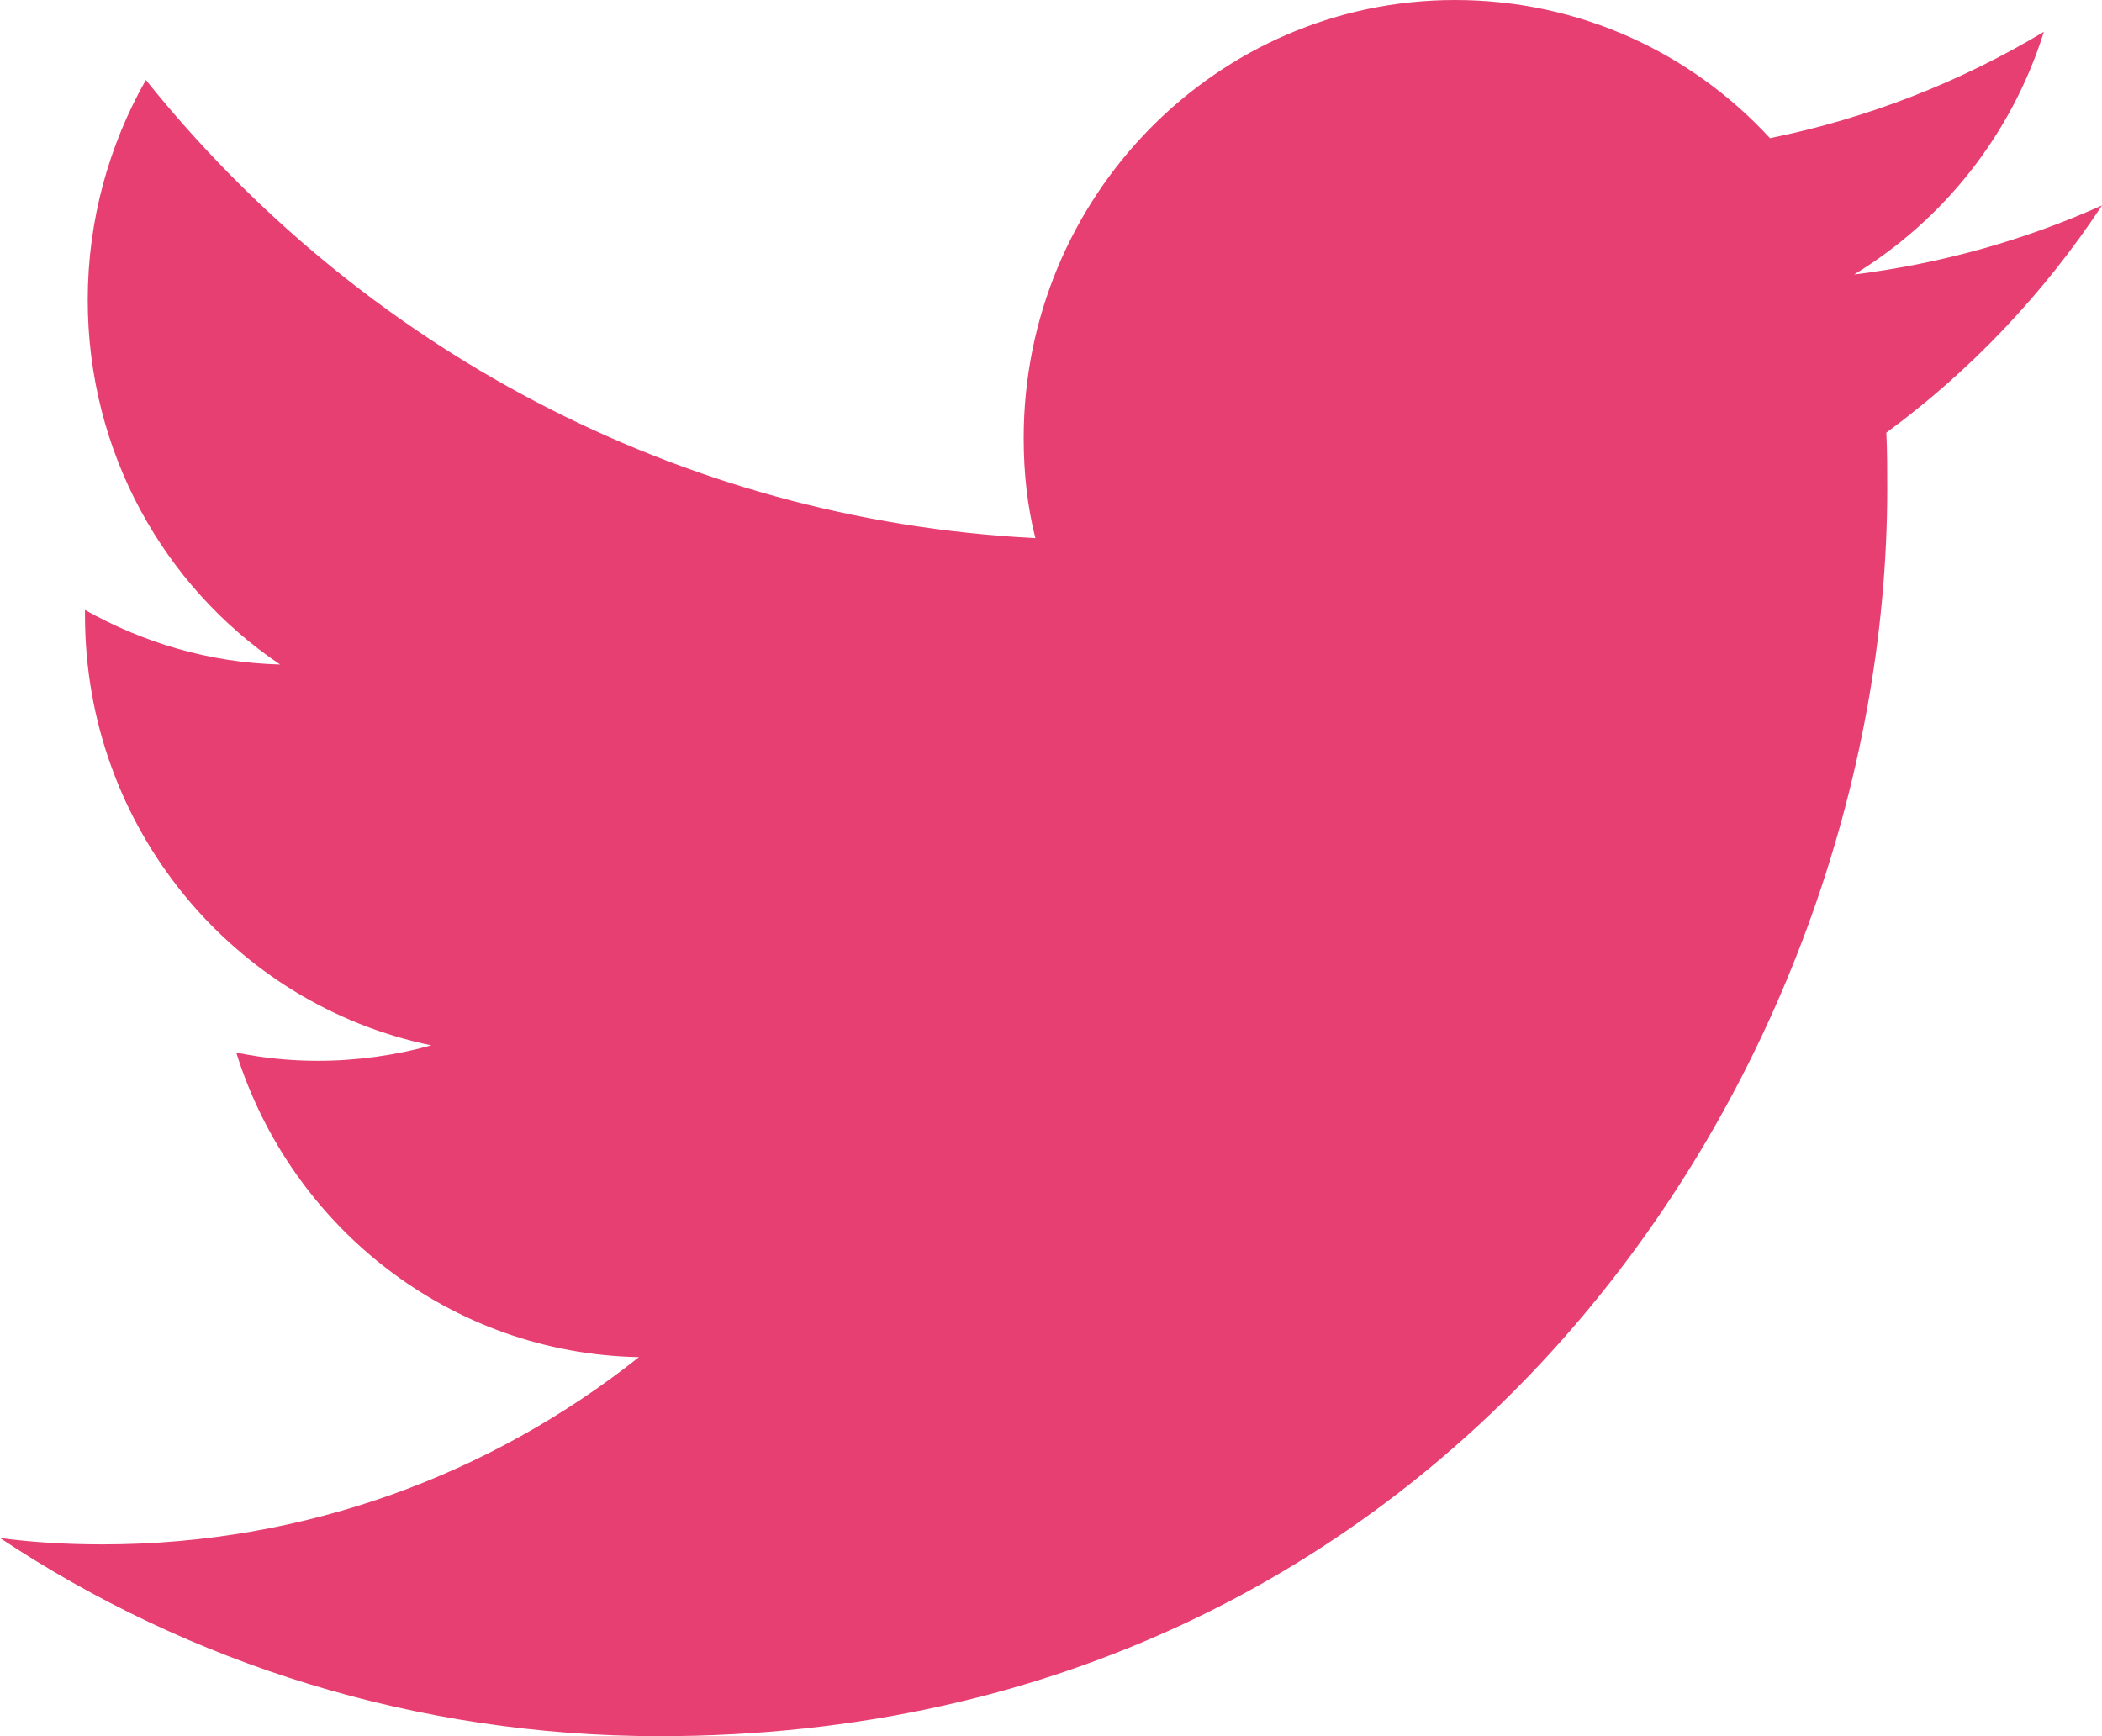 <?xml version="1.0" encoding="UTF-8"?>
<svg width="23px" height="19px" viewBox="0 0 23 19" version="1.1" xmlns="http://www.w3.org/2000/svg" xmlns:xlink="http://www.w3.org/1999/xlink">
    <title>Path</title>
    <g id="Desktop---1336px" stroke="none" stroke-width="1" fill="none" fill-rule="evenodd">
        <g id="Page-Home" transform="translate(-304, -7904)" fill="#E83F72" fill-rule="nonzero">
            <g id="Contact" transform="translate(-1, 7549)">
                <g id="LinkedIn-Copy" transform="translate(305, 355)">
                    <path d="M7.216,19 C15.901,19 20.65,11.688 20.65,5.352 C20.65,5.143 20.65,4.934 20.64,4.735 C21.561,4.059 22.364,3.213 23,2.248 C22.158,2.626 21.247,2.885 20.288,3.004 C21.267,2.407 22.011,1.472 22.364,0.348 C21.453,0.895 20.444,1.293 19.367,1.512 C18.506,0.577 17.282,0 15.921,0 C13.316,0 11.201,2.149 11.201,4.795 C11.201,5.173 11.241,5.541 11.329,5.889 C7.402,5.69 3.926,3.78 1.596,0.875 C1.195,1.582 0.96,2.407 0.96,3.283 C0.96,4.944 1.792,6.416 3.065,7.272 C2.291,7.252 1.567,7.033 0.93,6.675 C0.93,6.695 0.93,6.715 0.93,6.735 C0.93,9.062 2.556,10.992 4.719,11.44 C4.328,11.549 3.907,11.609 3.476,11.609 C3.172,11.609 2.879,11.579 2.585,11.519 C3.182,13.429 4.925,14.812 6.991,14.852 C5.375,16.135 3.339,16.901 1.126,16.901 C0.744,16.901 0.372,16.881 0,16.831 C2.066,18.204 4.553,19 7.216,19" id="Path"></path>
                </g>
            </g>
        </g>
    </g>
</svg>